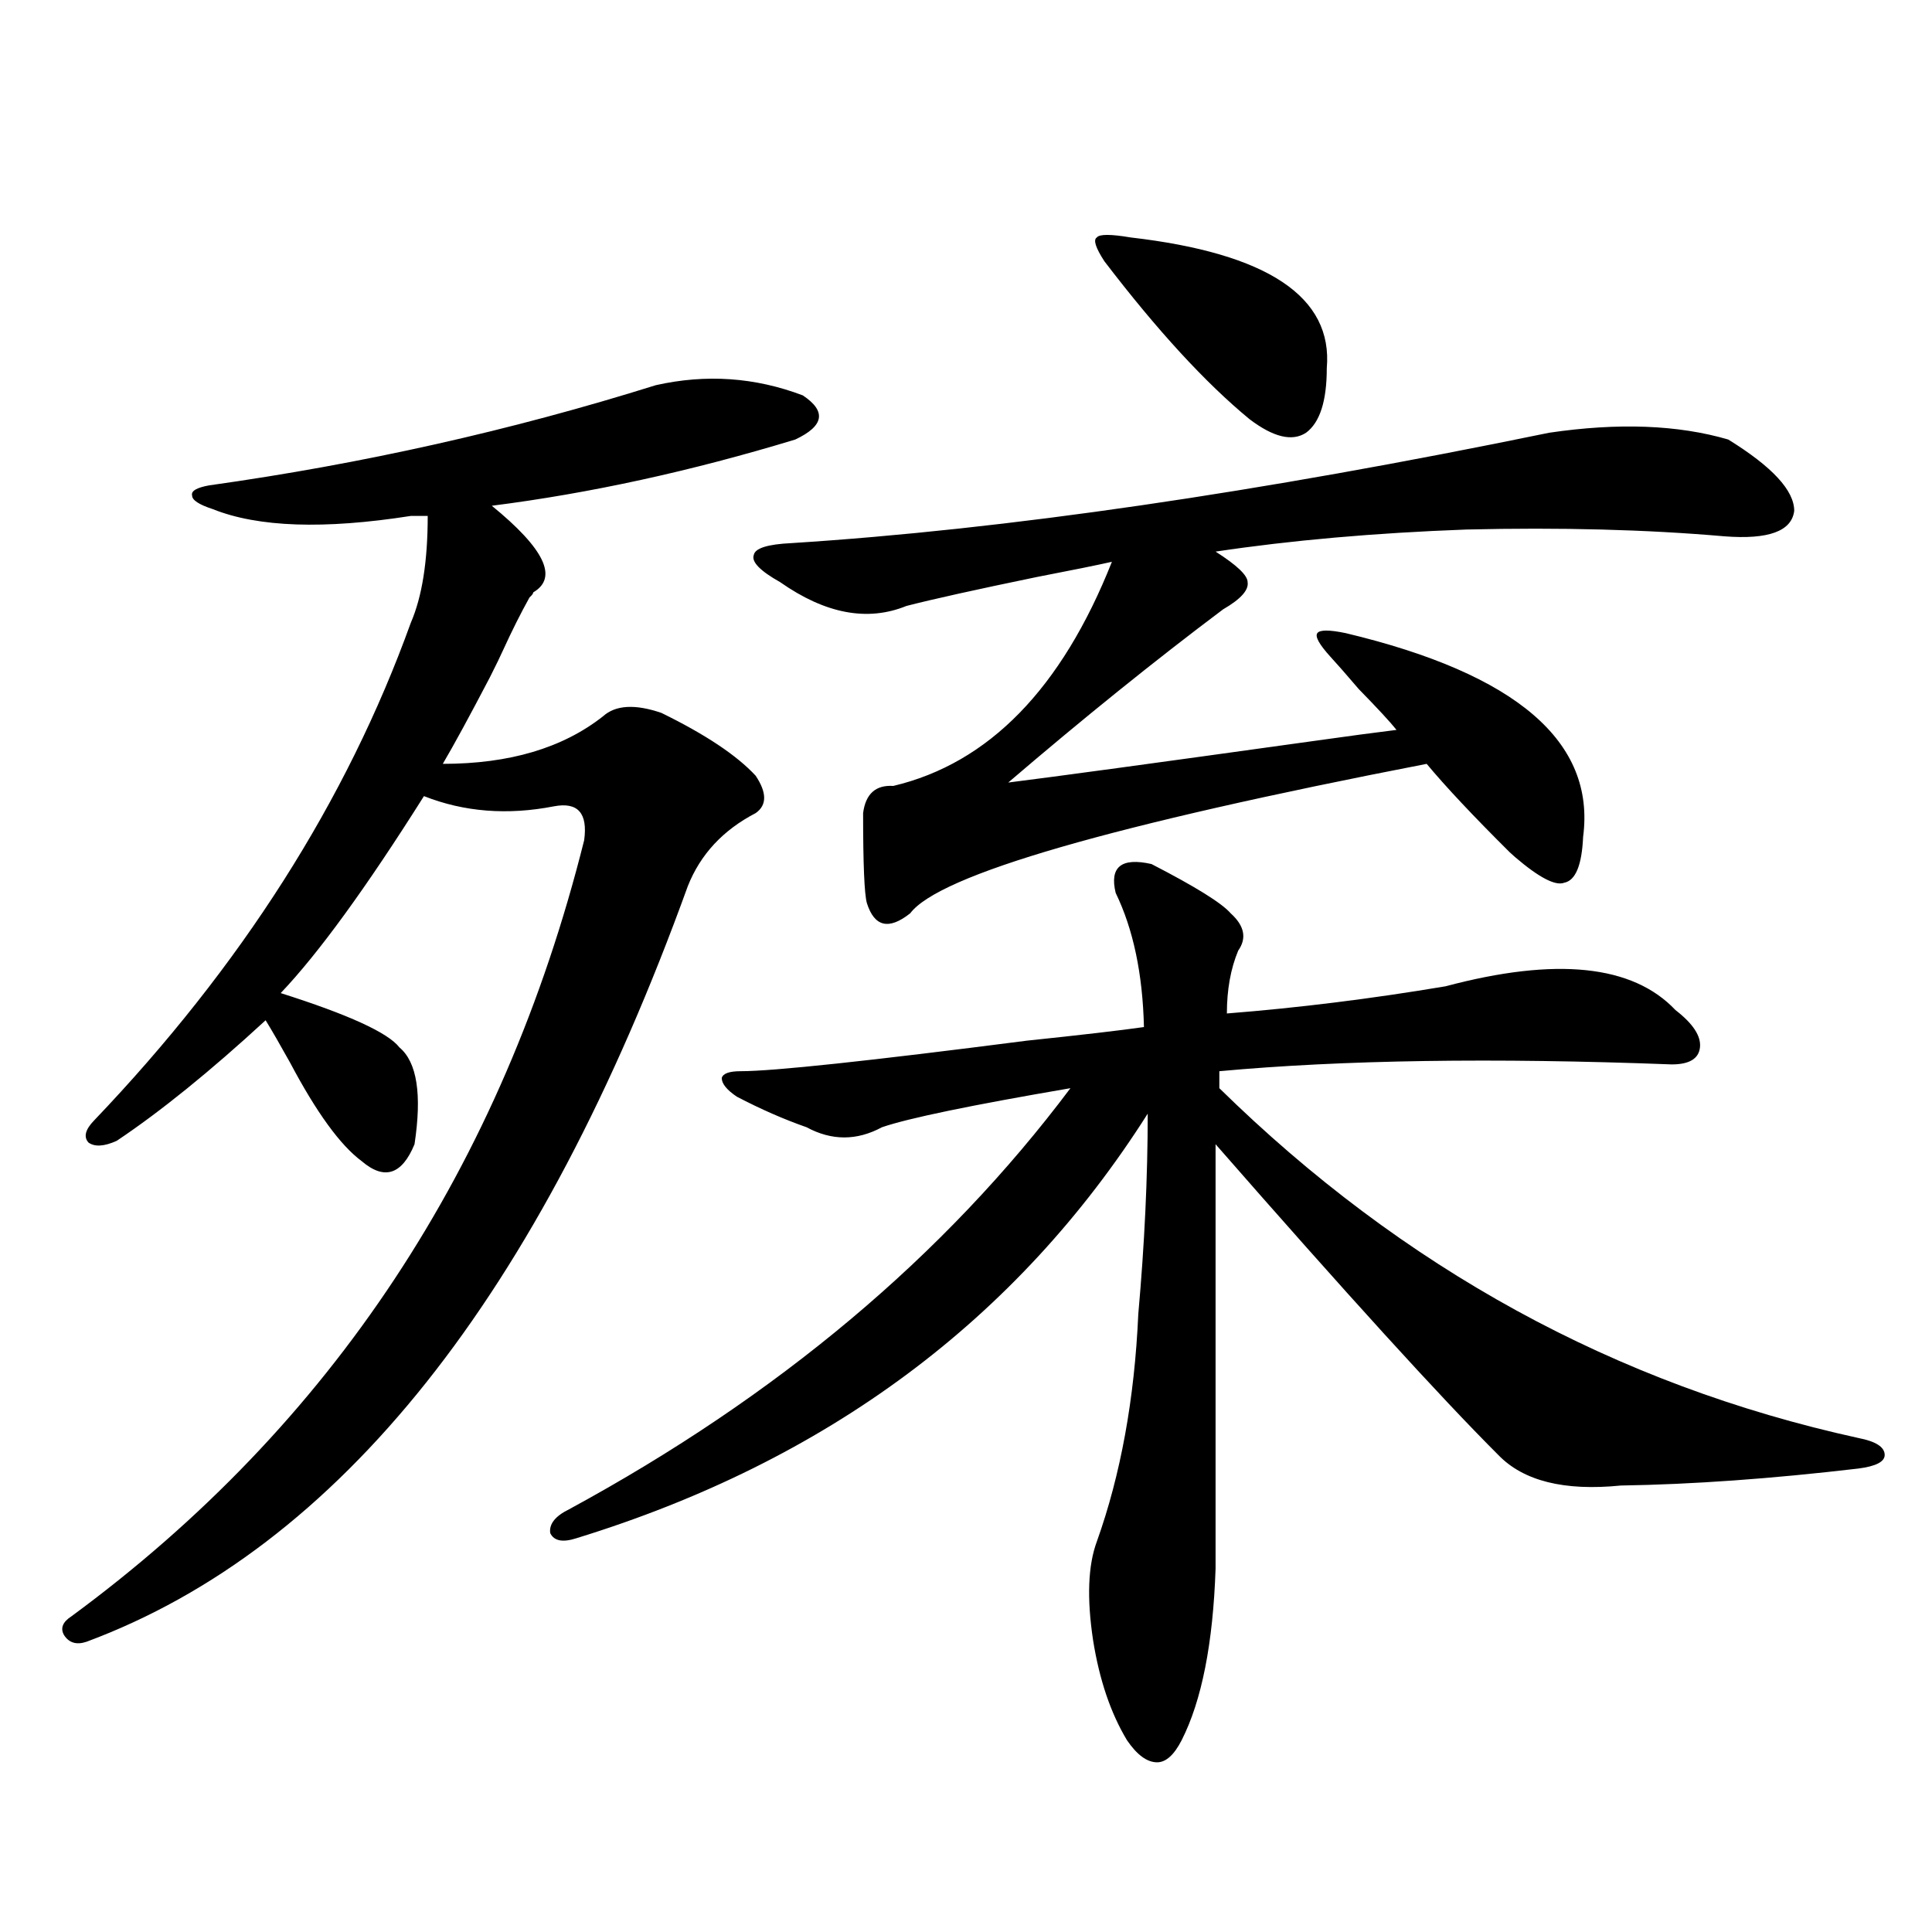 <?xml version="1.0" encoding="utf-8"?>
<!-- Generator: Adobe Illustrator 16.0.0, SVG Export Plug-In . SVG Version: 6.00 Build 0)  -->
<!DOCTYPE svg PUBLIC "-//W3C//DTD SVG 1.1//EN" "http://www.w3.org/Graphics/SVG/1.1/DTD/svg11.dtd">
<svg version="1.1" id="图层_1" xmlns="http://www.w3.org/2000/svg" xmlns:xlink="http://www.w3.org/1999/xlink" x="0px" y="0px"
	 width="1000px" height="1000px" viewBox="0 0 1000 1000" enable-background="new 0 0 1000 1000" xml:space="preserve">
<path d="M339.431,199.375c26.006-5.851,51.371-4.093,76.096,5.273c12.348,8.212,11.052,15.82-3.902,22.852
	c-53.992,16.411-106.339,27.837-157.069,34.277c27.316,22.274,34.466,37.216,21.463,44.824c0,0.591-0.655,1.47-1.951,2.637
	c-4.558,8.212-9.115,17.29-13.658,27.246c-1.311,2.938-3.582,7.622-6.829,14.063c-10.411,19.927-18.536,34.868-24.39,44.824
	c34.466,0,62.103-8.198,82.925-24.609c6.494-5.851,16.585-6.44,30.243-1.758c22.759,11.138,39.023,21.973,48.779,32.52
	c5.854,8.789,5.854,15.243,0,19.336c-16.92,8.789-28.627,21.396-35.121,37.793C279.265,670.771,175.532,801.138,44.804,849.766
	c-5.213,1.758-9.115,0.577-11.707-3.516c-1.951-3.516-0.655-6.743,3.902-9.668c134.631-99.015,223.074-232.91,265.359-401.66
	c1.951-14.063-3.262-19.913-15.609-17.578c-24.069,4.696-46.508,2.938-67.315-5.273c-29.923,47.461-54.633,81.45-74.145,101.953
	c35.121,11.138,55.608,20.517,61.462,28.125c9.101,7.622,11.707,24.321,7.805,50.098c-6.509,15.82-15.609,18.759-27.316,8.789
	c-11.066-8.198-23.414-25.187-37.072-50.977c-5.213-9.366-9.436-16.699-12.683-21.973c-28.627,26.367-54.313,47.173-77.071,62.402
	c-6.509,2.938-11.387,3.228-14.634,0.879c-2.606-2.925-1.631-6.729,2.927-11.426c76.096-79.679,130.729-165.522,163.898-257.52
	c5.854-13.472,8.78-31.929,8.78-55.371h-8.78c-44.877,7.031-79.022,5.864-102.437-3.516c-7.164-2.335-10.731-4.683-10.731-7.031
	c-0.655-2.335,2.271-4.093,8.78-5.273C187.56,240.106,264.631,222.817,339.431,199.375z M596.01,447.227
	c22.759,11.728,36.417,20.215,40.975,25.488c7.149,6.454,8.445,12.896,3.902,19.336c-3.902,9.38-5.854,20.215-5.854,32.52
	c37.072-2.925,74.785-7.608,113.168-14.063c57.225-15.229,96.903-11.124,119.021,12.305c9.101,7.031,13.323,13.485,12.683,19.336
	c-0.655,5.864-5.533,8.789-14.634,8.789c-92.36-3.516-170.407-2.335-234.141,3.516v8.789
	c94.952,93.164,205.193,153.521,330.724,181.055c9.101,1.758,13.658,4.696,13.658,8.789c0,3.516-4.558,5.864-13.658,7.031
	c-44.877,5.273-85.852,8.212-122.924,8.789c-29.268,2.938-50.41-2.335-63.413-15.82c-29.923-29.883-78.702-83.496-146.338-160.84
	v219.727c-1.311,38.672-7.164,68.253-17.561,88.77c-3.902,7.608-8.14,11.426-12.683,11.426c-5.213,0-10.411-3.817-15.609-11.426
	c-8.46-14.063-14.313-31.353-17.561-51.855c-3.262-21.685-2.606-38.672,1.951-50.977c12.348-34.565,19.512-73.828,21.463-117.773
	c3.247-36.323,4.878-70.89,4.878-103.711c-67.65,106.649-166.185,179.888-295.603,219.727c-7.164,2.349-11.707,1.47-13.658-2.637
	c-0.655-4.683,2.592-8.789,9.756-12.305c107.955-58.585,194.462-131.245,259.506-217.969c-51.386,8.789-83.9,15.532-97.559,20.215
	c-13.018,7.031-26.021,7.031-39.023,0c-11.707-4.093-23.749-9.366-36.097-15.82c-5.213-3.516-7.805-6.729-7.805-9.668
	c0.641-2.335,3.902-3.516,9.756-3.516c16.905,0,66.34-5.273,148.289-15.82c27.957-2.925,48.124-5.273,60.486-7.031
	c-0.655-27.534-5.533-50.675-14.634-69.434C574.212,448.696,580.4,443.711,596.01,447.227z M801.858,223.984
	c35.762-5.273,66.66-4.093,92.681,3.516c22.759,14.063,34.146,26.367,34.146,36.914c-1.311,10.547-13.338,14.941-36.097,13.184
	c-40.334-3.516-84.876-4.683-133.655-3.516c-47.483,1.758-90.729,5.575-129.753,11.426c11.052,7.031,16.585,12.305,16.585,15.82
	c0.641,4.106-3.582,8.789-12.683,14.063c-35.121,26.367-72.193,56.25-111.217,89.648c23.414-2.925,75.12-9.956,155.118-21.094
	c20.808-2.925,36.097-4.972,45.853-6.152c-3.262-4.093-9.756-11.124-19.512-21.094c-6.509-7.608-11.387-13.184-14.634-16.699
	c-5.854-6.44-8.14-10.547-6.829-12.305c1.296-1.758,6.174-1.758,14.634,0c88.443,21.094,129.418,56.25,122.924,105.469
	c-0.655,14.653-3.902,22.563-9.756,23.73c-4.558,1.758-13.018-2.637-25.365-13.184c-0.655-0.577-1.631-1.456-2.927-2.637
	c-18.871-18.745-33.17-33.976-42.926-45.703c-163.258,31.641-252.356,57.431-267.311,77.344
	c-11.066,8.789-18.536,7.031-22.438-5.273c-1.311-4.683-1.951-20.215-1.951-46.582c1.296-9.956,6.494-14.64,15.609-14.063
	c49.42-11.714,87.147-50.386,113.168-116.016c-7.805,1.758-20.822,4.395-39.023,7.91c-31.219,6.454-53.657,11.426-67.315,14.941
	c-20.167,8.212-41.95,4.106-65.364-12.305c-10.411-5.851-14.969-10.547-13.658-14.063c0.641-3.516,7.149-5.562,19.512-6.152
	C520.234,274.082,650.963,255.048,801.858,223.984z M585.278,122.91c70.883,8.212,104.708,30.762,101.461,67.676
	c0,17.001-3.582,28.125-10.731,33.398c-7.164,4.696-16.92,2.349-29.268-7.031c-22.773-18.745-47.804-45.991-75.12-81.738
	c-4.558-7.031-5.854-11.124-3.902-12.305C569.014,121.152,574.867,121.152,585.278,122.91z"/>
</svg>
